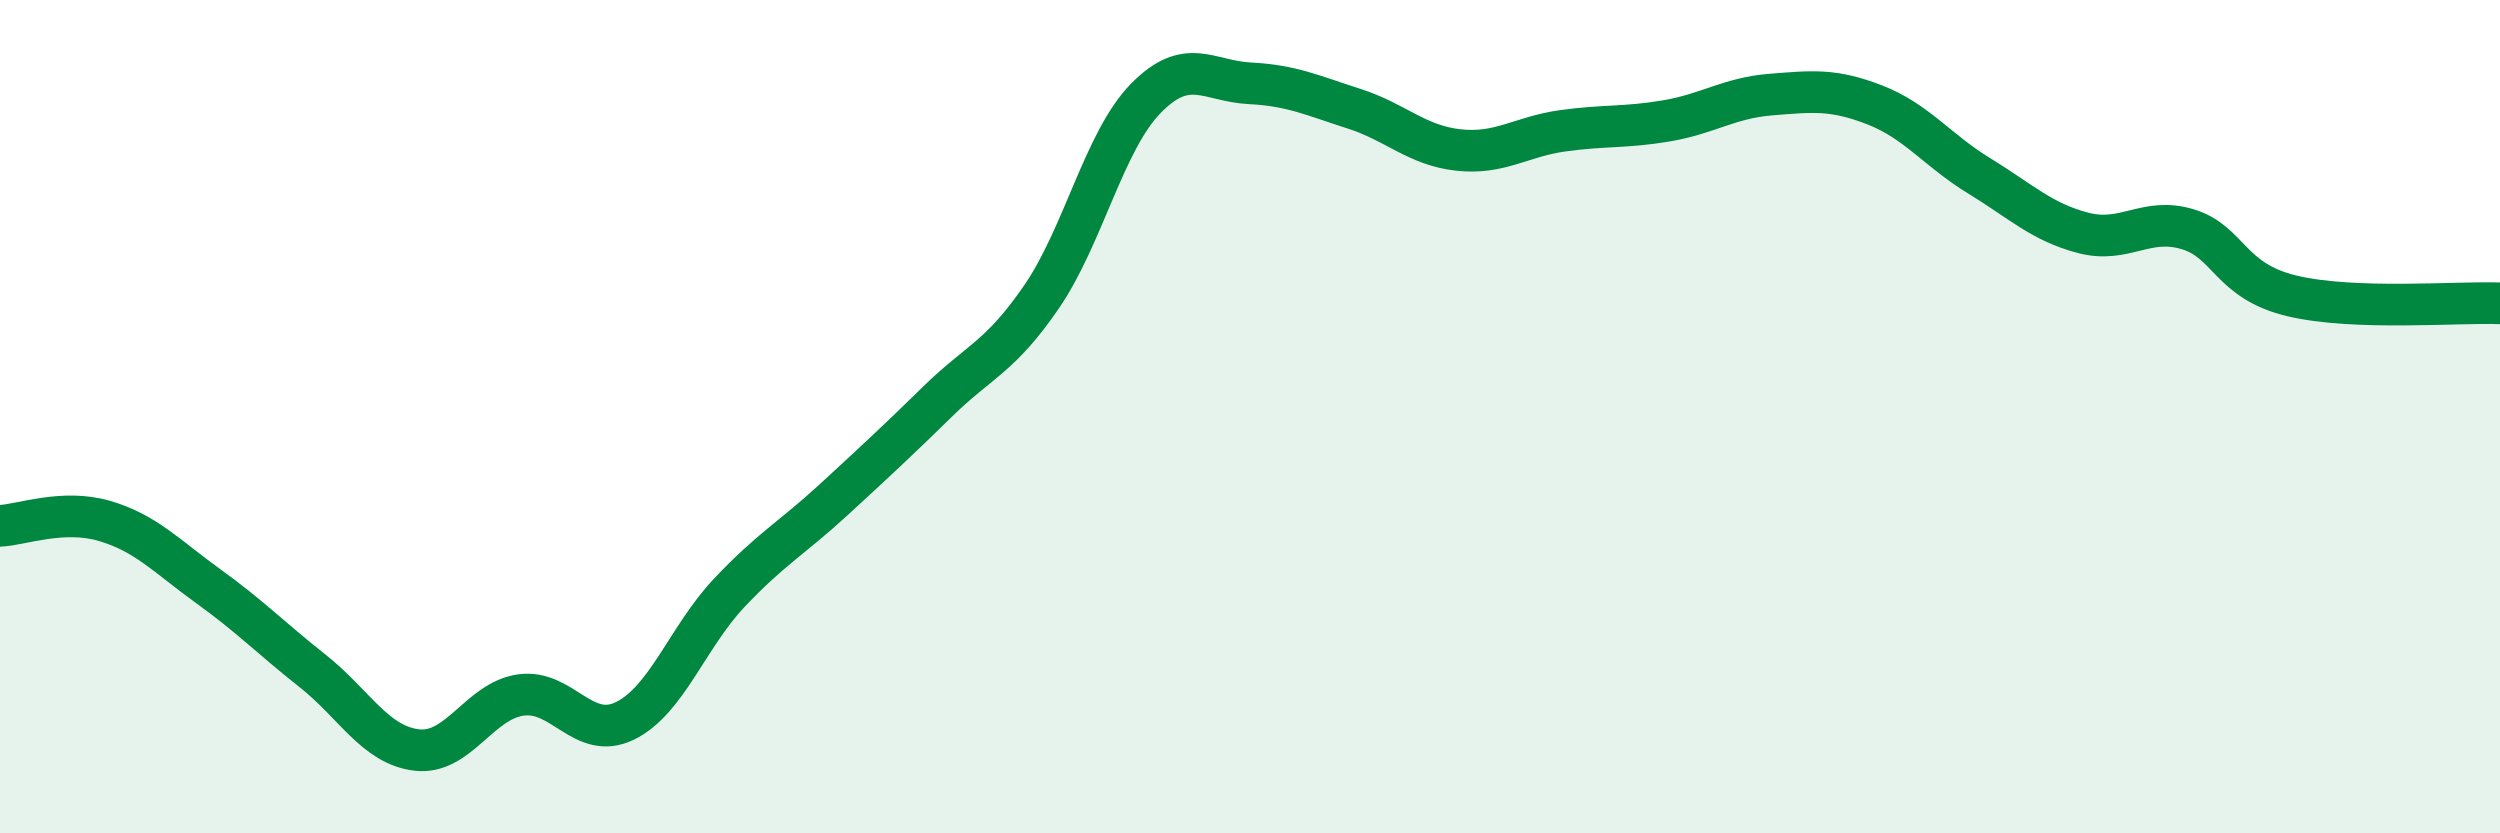 
    <svg width="60" height="20" viewBox="0 0 60 20" xmlns="http://www.w3.org/2000/svg">
      <path
        d="M 0,12.62 C 0.5,12.6 1.5,12.21 2.5,12.5 C 3.5,12.79 4,13.35 5,14.07 C 6,14.79 6.5,15.31 7.5,16.1 C 8.5,16.89 9,17.88 10,18 C 11,18.12 11.5,16.82 12.5,16.68 C 13.5,16.54 14,17.79 15,17.3 C 16,16.81 16.5,15.29 17.5,14.23 C 18.5,13.17 19,12.92 20,12 C 21,11.08 21.5,10.62 22.5,9.64 C 23.5,8.66 24,8.58 25,7.12 C 26,5.66 26.5,3.38 27.5,2.36 C 28.5,1.34 29,1.95 30,2 C 31,2.05 31.5,2.29 32.5,2.61 C 33.5,2.93 34,3.49 35,3.6 C 36,3.71 36.5,3.28 37.5,3.14 C 38.5,3 39,3.07 40,2.9 C 41,2.73 41.5,2.35 42.5,2.27 C 43.5,2.19 44,2.13 45,2.52 C 46,2.91 46.5,3.61 47.5,4.22 C 48.5,4.83 49,5.33 50,5.59 C 51,5.85 51.5,5.2 52.5,5.5 C 53.5,5.8 53.5,6.74 55,7.1 C 56.5,7.46 59,7.24 60,7.28L60 20L0 20Z"
        fill="#008740"
        opacity="0.1"
        stroke-linecap="round"
        stroke-linejoin="round"
      />
      <path
        d="M 0,12.62 C 0.5,12.6 1.5,12.21 2.5,12.5 C 3.5,12.79 4,13.35 5,14.07 C 6,14.79 6.5,15.31 7.5,16.1 C 8.5,16.89 9,17.88 10,18 C 11,18.12 11.5,16.82 12.5,16.68 C 13.5,16.54 14,17.79 15,17.3 C 16,16.81 16.5,15.29 17.5,14.23 C 18.5,13.17 19,12.92 20,12 C 21,11.08 21.5,10.62 22.5,9.64 C 23.5,8.66 24,8.58 25,7.12 C 26,5.66 26.5,3.38 27.5,2.36 C 28.5,1.34 29,1.95 30,2 C 31,2.05 31.5,2.29 32.5,2.61 C 33.5,2.93 34,3.49 35,3.6 C 36,3.71 36.5,3.28 37.5,3.14 C 38.5,3 39,3.07 40,2.9 C 41,2.73 41.5,2.35 42.5,2.27 C 43.5,2.19 44,2.13 45,2.52 C 46,2.91 46.5,3.61 47.5,4.22 C 48.5,4.83 49,5.33 50,5.59 C 51,5.85 51.5,5.2 52.5,5.5 C 53.5,5.8 53.5,6.74 55,7.1 C 56.5,7.46 59,7.24 60,7.28"
        stroke="#008740"
        stroke-width="1"
        fill="none"
        stroke-linecap="round"
        stroke-linejoin="round"
      />
    </svg>
  